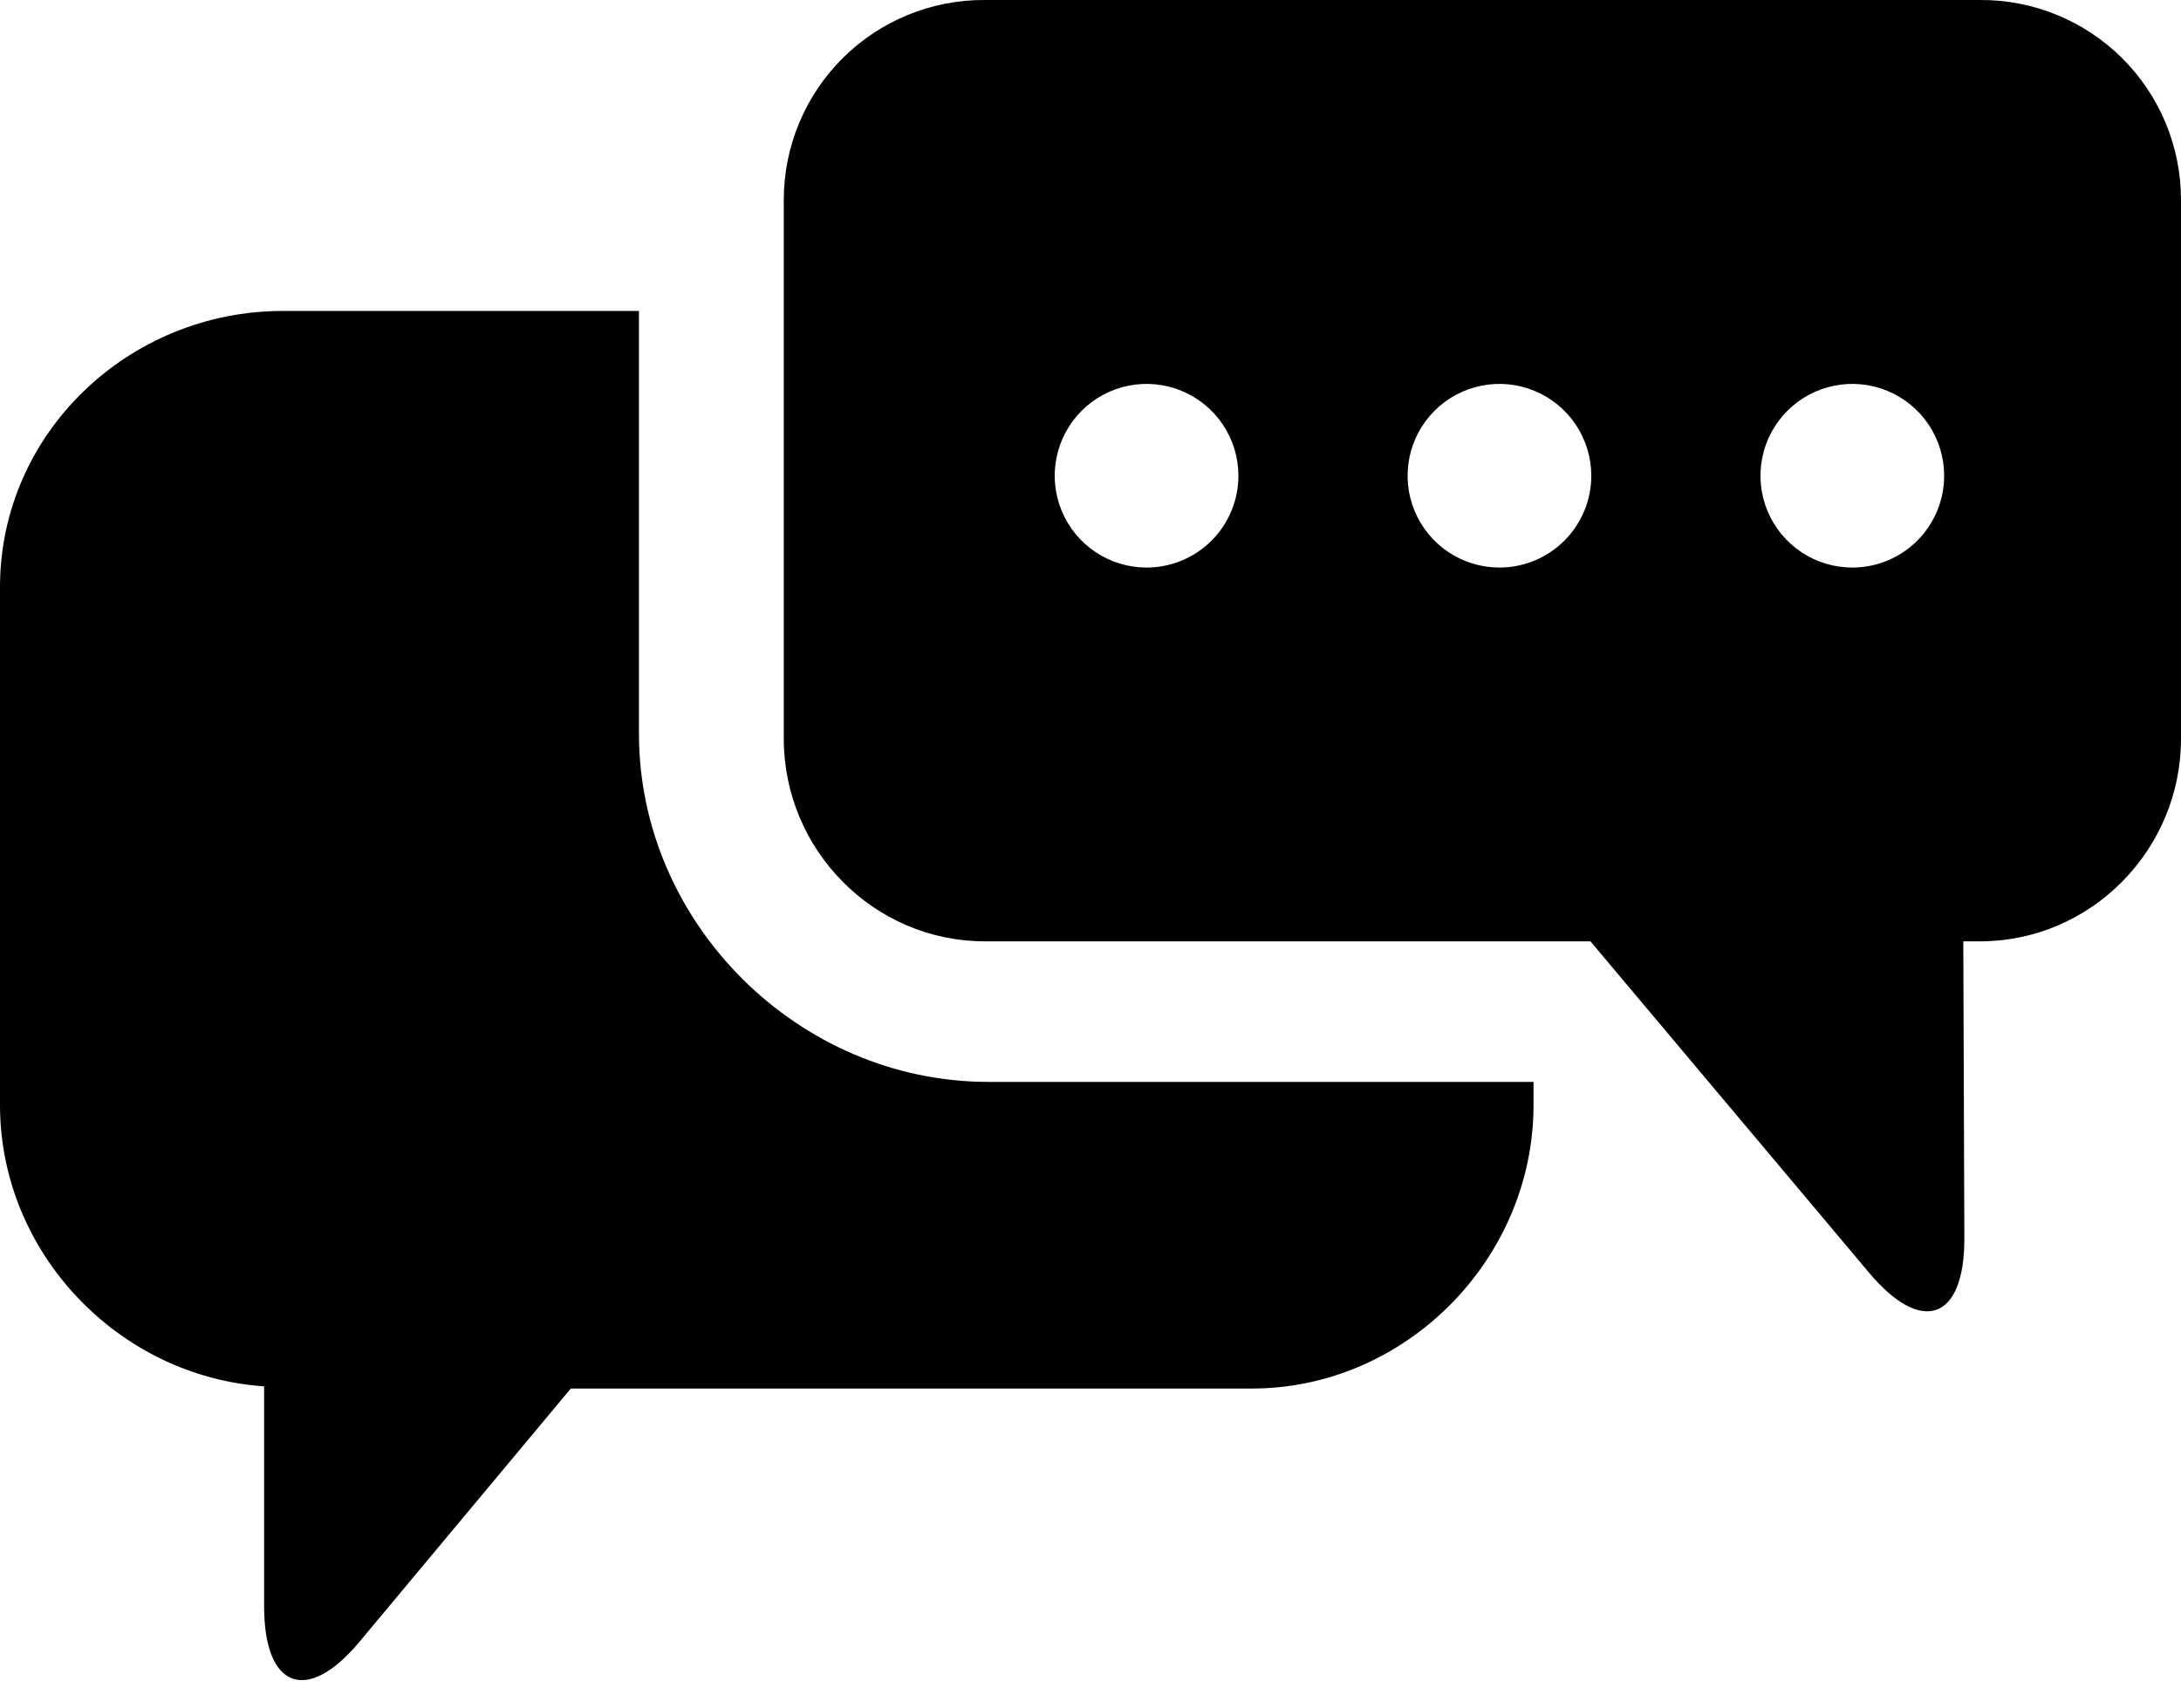 <svg width="60" height="47" viewBox="0 0 60 47" fill="none" xmlns="http://www.w3.org/2000/svg">
<path d="M7.266 38.142V44.197C7.266 46.453 8.447 46.901 9.891 45.168L15.703 38.203H34.435C38.672 38.203 42.188 34.643 42.188 30.404V29.766H27.188C21.967 29.766 17.578 25.406 17.578 20.186V8.555H7.781C3.543 8.555 0 11.916 0 16.154V30.404C0 34.469 3.259 37.871 7.266 38.142Z" fill="black"/>
<path d="M54.469 0H27.094C26.369 -0.005 25.651 0.134 24.981 0.408C24.311 0.682 23.701 1.085 23.187 1.595C22.673 2.106 22.265 2.712 21.986 3.381C21.707 4.049 21.563 4.766 21.562 5.49V20.326C21.562 23.381 24.039 25.899 27.094 25.899H43.754L51.418 35.015C52.868 36.743 54.048 36.321 54.04 34.065L54.011 25.899H54.469C57.524 25.899 60 23.381 60 20.326V5.49C59.999 4.766 59.855 4.049 59.577 3.381C59.298 2.712 58.89 2.106 58.376 1.595C57.862 1.085 57.252 0.682 56.581 0.408C55.911 0.134 55.193 -0.005 54.469 0ZM31.542 15.615C31.043 15.615 30.554 15.467 30.139 15.19C29.723 14.912 29.399 14.517 29.208 14.056C29.017 13.594 28.967 13.086 29.064 12.596C29.162 12.106 29.402 11.656 29.756 11.302C30.109 10.949 30.559 10.708 31.049 10.611C31.539 10.513 32.047 10.563 32.509 10.755C32.971 10.946 33.365 11.27 33.643 11.685C33.921 12.101 34.069 12.589 34.069 13.089C34.069 13.759 33.803 14.402 33.329 14.875C32.855 15.349 32.212 15.615 31.542 15.615ZM41.25 15.615C40.75 15.615 40.262 15.467 39.846 15.19C39.431 14.912 39.107 14.517 38.916 14.056C38.724 13.594 38.675 13.086 38.772 12.596C38.87 12.106 39.11 11.656 39.464 11.302C39.817 10.949 40.267 10.708 40.757 10.611C41.247 10.513 41.755 10.563 42.217 10.755C42.678 10.946 43.073 11.27 43.351 11.685C43.628 12.101 43.777 12.589 43.777 13.089C43.777 13.759 43.51 14.402 43.036 14.875C42.563 15.349 41.92 15.615 41.25 15.615ZM50.958 15.615C50.458 15.615 49.969 15.467 49.554 15.19C49.139 14.912 48.815 14.517 48.623 14.055C48.432 13.594 48.382 13.086 48.48 12.595C48.578 12.105 48.818 11.655 49.172 11.302C49.525 10.948 49.975 10.708 50.466 10.611C50.956 10.513 51.464 10.563 51.925 10.755C52.387 10.946 52.782 11.27 53.059 11.686C53.337 12.102 53.485 12.59 53.484 13.09C53.484 13.76 53.218 14.402 52.744 14.876C52.27 15.349 51.628 15.615 50.958 15.615Z" fill="black"/>
</svg>
